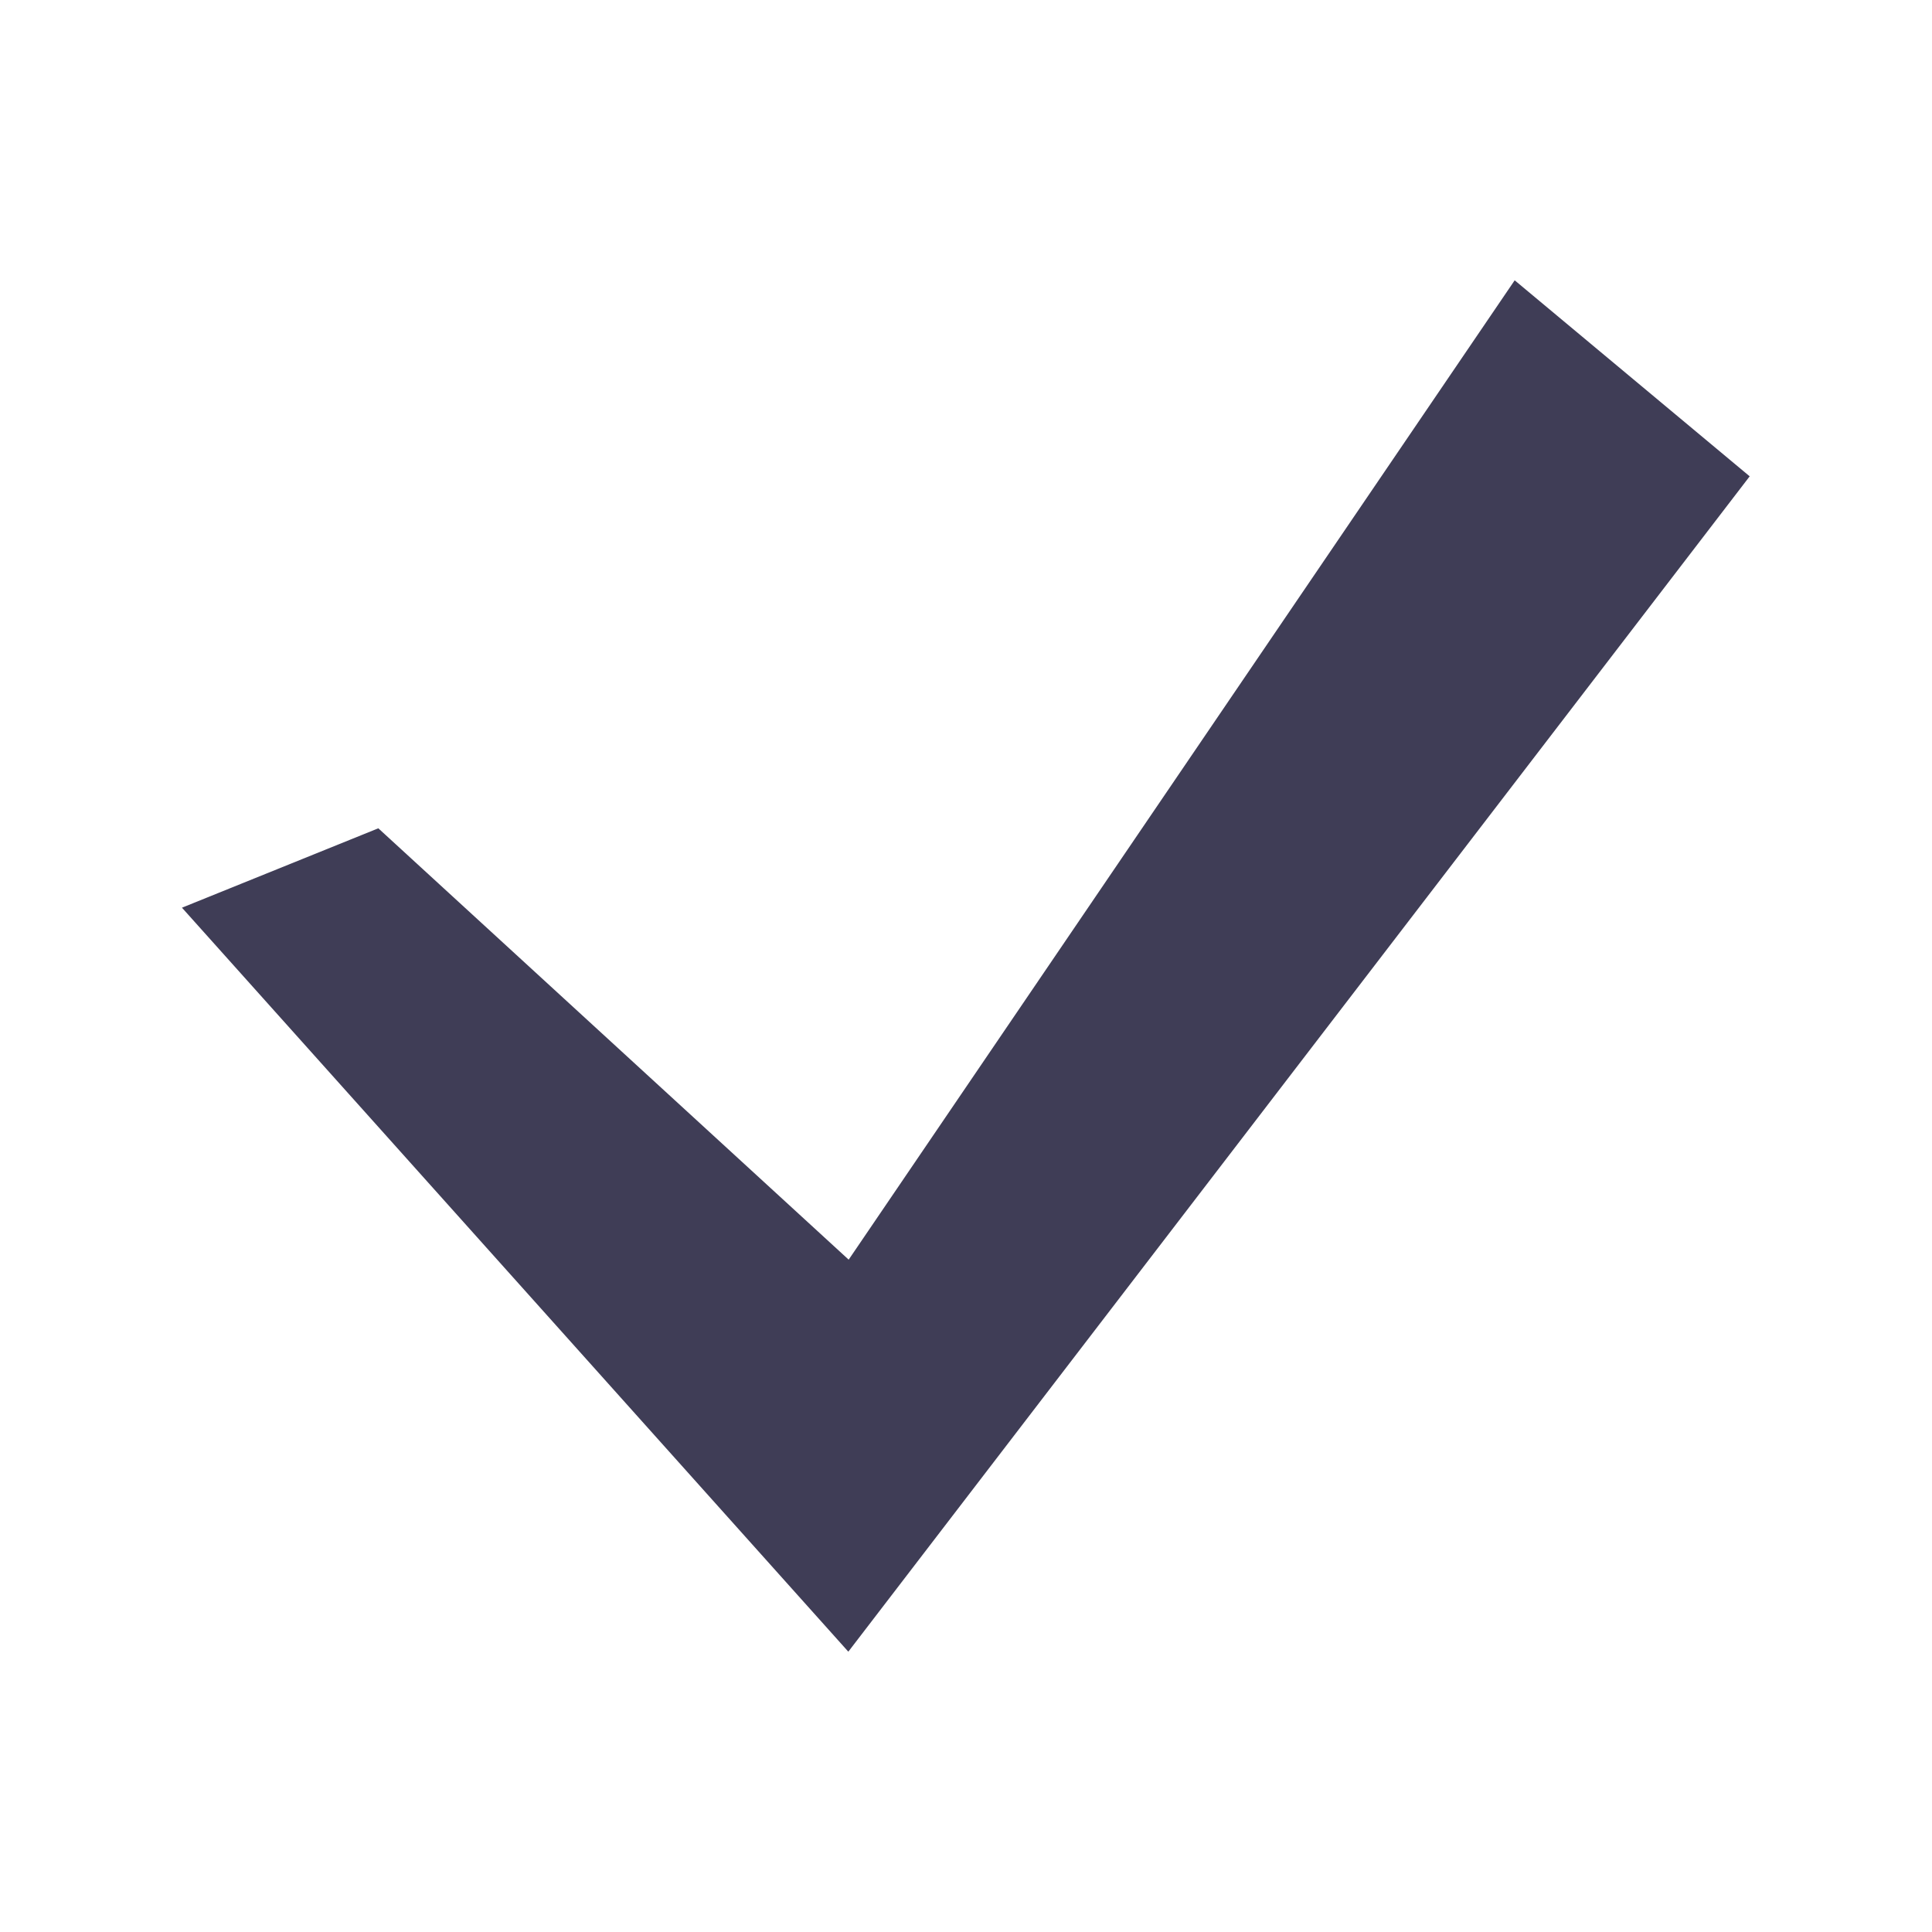 <?xml version="1.0" encoding="utf-8"?>
<!-- Generator: Adobe Illustrator 27.4.1, SVG Export Plug-In . SVG Version: 6.00 Build 0)  -->
<svg version="1.1" id="Layer_1" xmlns="http://www.w3.org/2000/svg" xmlns:xlink="http://www.w3.org/1999/xlink" x="0px" y="0px"
	 viewBox="0 0 550 550" style="enable-background:new 0 0 550 550;" xml:space="preserve">
<style type="text/css">
	.st0{fill:#3F3D56;}
</style>
<path class="st0" d="M107.7,235.8l133.9,122.8L431.2,79.8l66.9,55.8L241.5,470.2L51.8,258.4L107.7,235.8L107.7,235.8z"/>
</svg>
